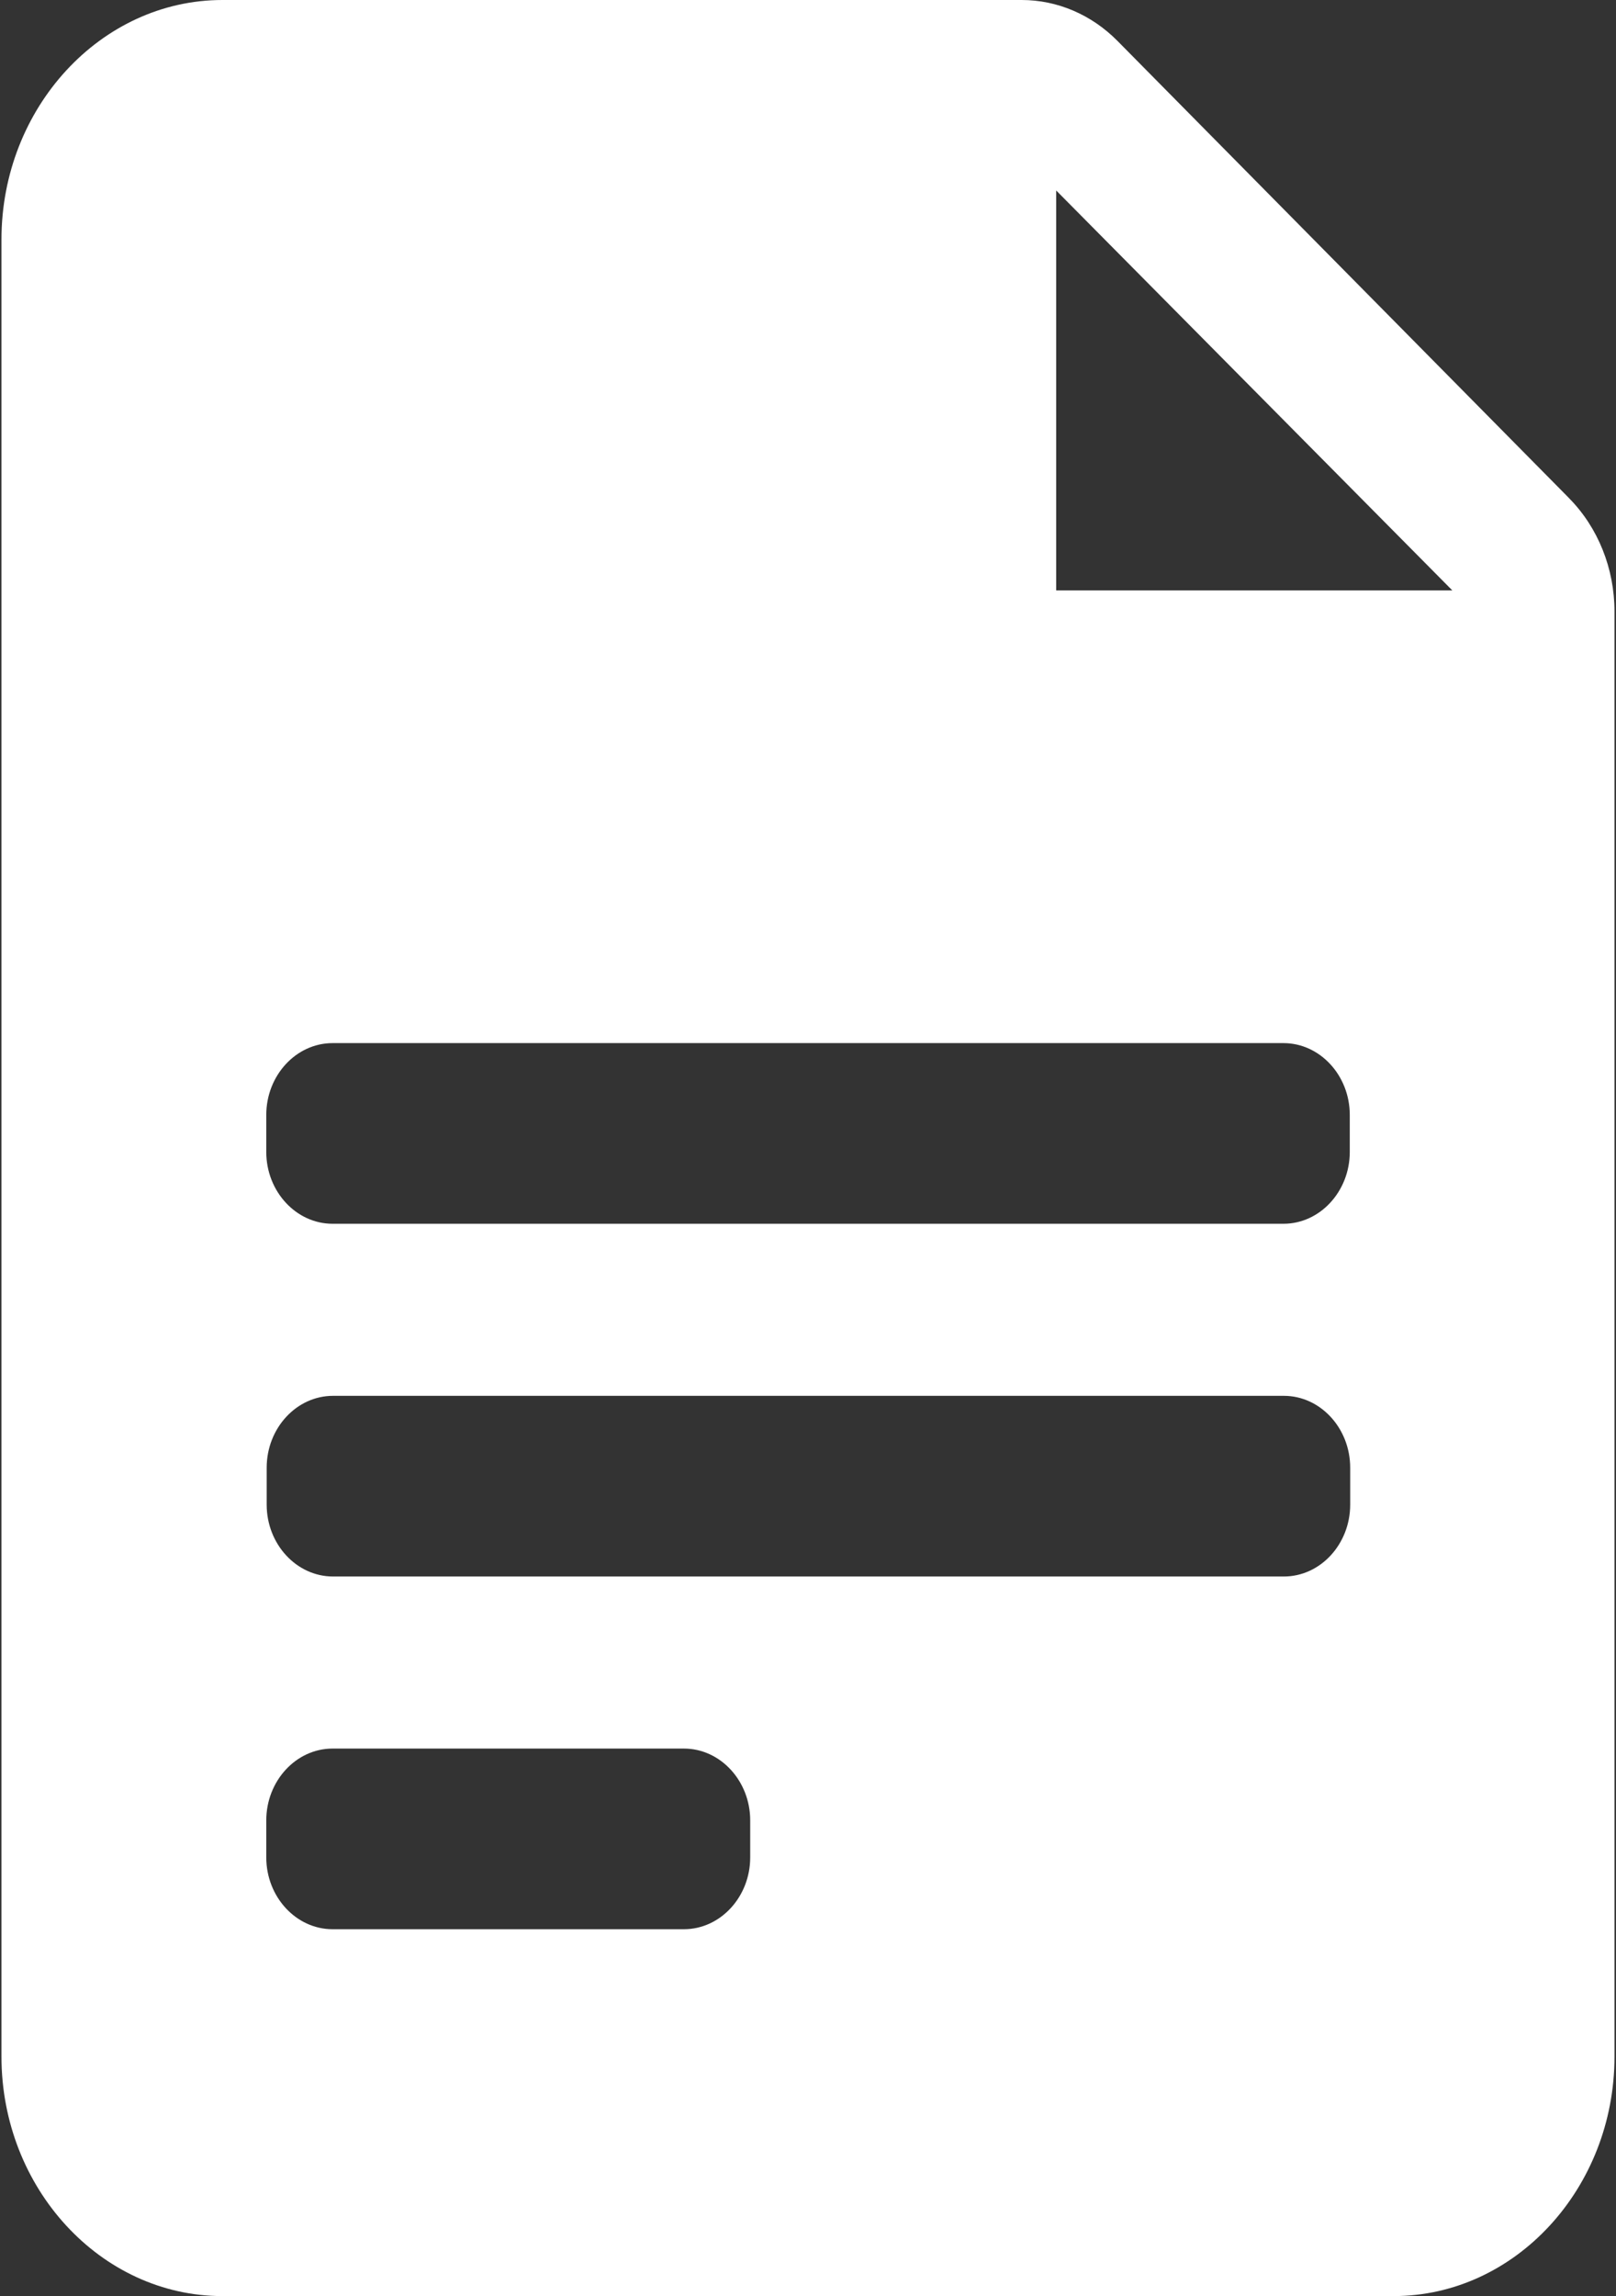 <?xml version="1.0" encoding="UTF-8"?><svg id="CTA-Icons" xmlns="http://www.w3.org/2000/svg" viewBox="0 0 352 500"><rect x="0" y="0" width="352" height="500" fill="#333333" stroke="none"/><path id="PDF" d="m341.79,108.49L243.42,8.92c-5.66-5.73-13.12-8.92-20.87-8.92H48.45C21.98,0,.32,23.46.32,52.14v395.72c0,28.68,21.66,52.14,48.12,52.14h255.11c26.47,0,48.12-23.46,48.12-52.14V133.16c0-9.35-3.58-18.28-9.88-24.66Zm-111.73-67.01l86.29,87.09h-86.29V41.48ZM58,250.85v-8.06c0-8.6,6.5-15.64,14.44-15.64h207.13c7.94,0,14.44,7.04,14.44,15.64v8.06c0,8.6-6.5,15.64-14.44,15.64H72.44c-7.94,0-14.44-7.04-14.44-15.64Zm236.1,68.75v8.06c0,8.6-6.5,15.64-14.44,15.64H72.53c-7.94,0-14.44-7.04-14.44-15.64v-8.06c0-8.6,6.5-15.64,14.44-15.64h207.13c7.94,0,14.44,7.04,14.44,15.64Zm-130.69,76.81v8.06c0,8.6-6.5,15.64-14.44,15.64h-76.53c-7.94,0-14.44-7.04-14.44-15.64v-8.06c0-8.6,6.5-15.64,14.44-15.64h76.53c7.94,0,14.44,7.04,14.44,15.64Z" style="fill:#fff; fill-rule:evenodd;"/></svg>